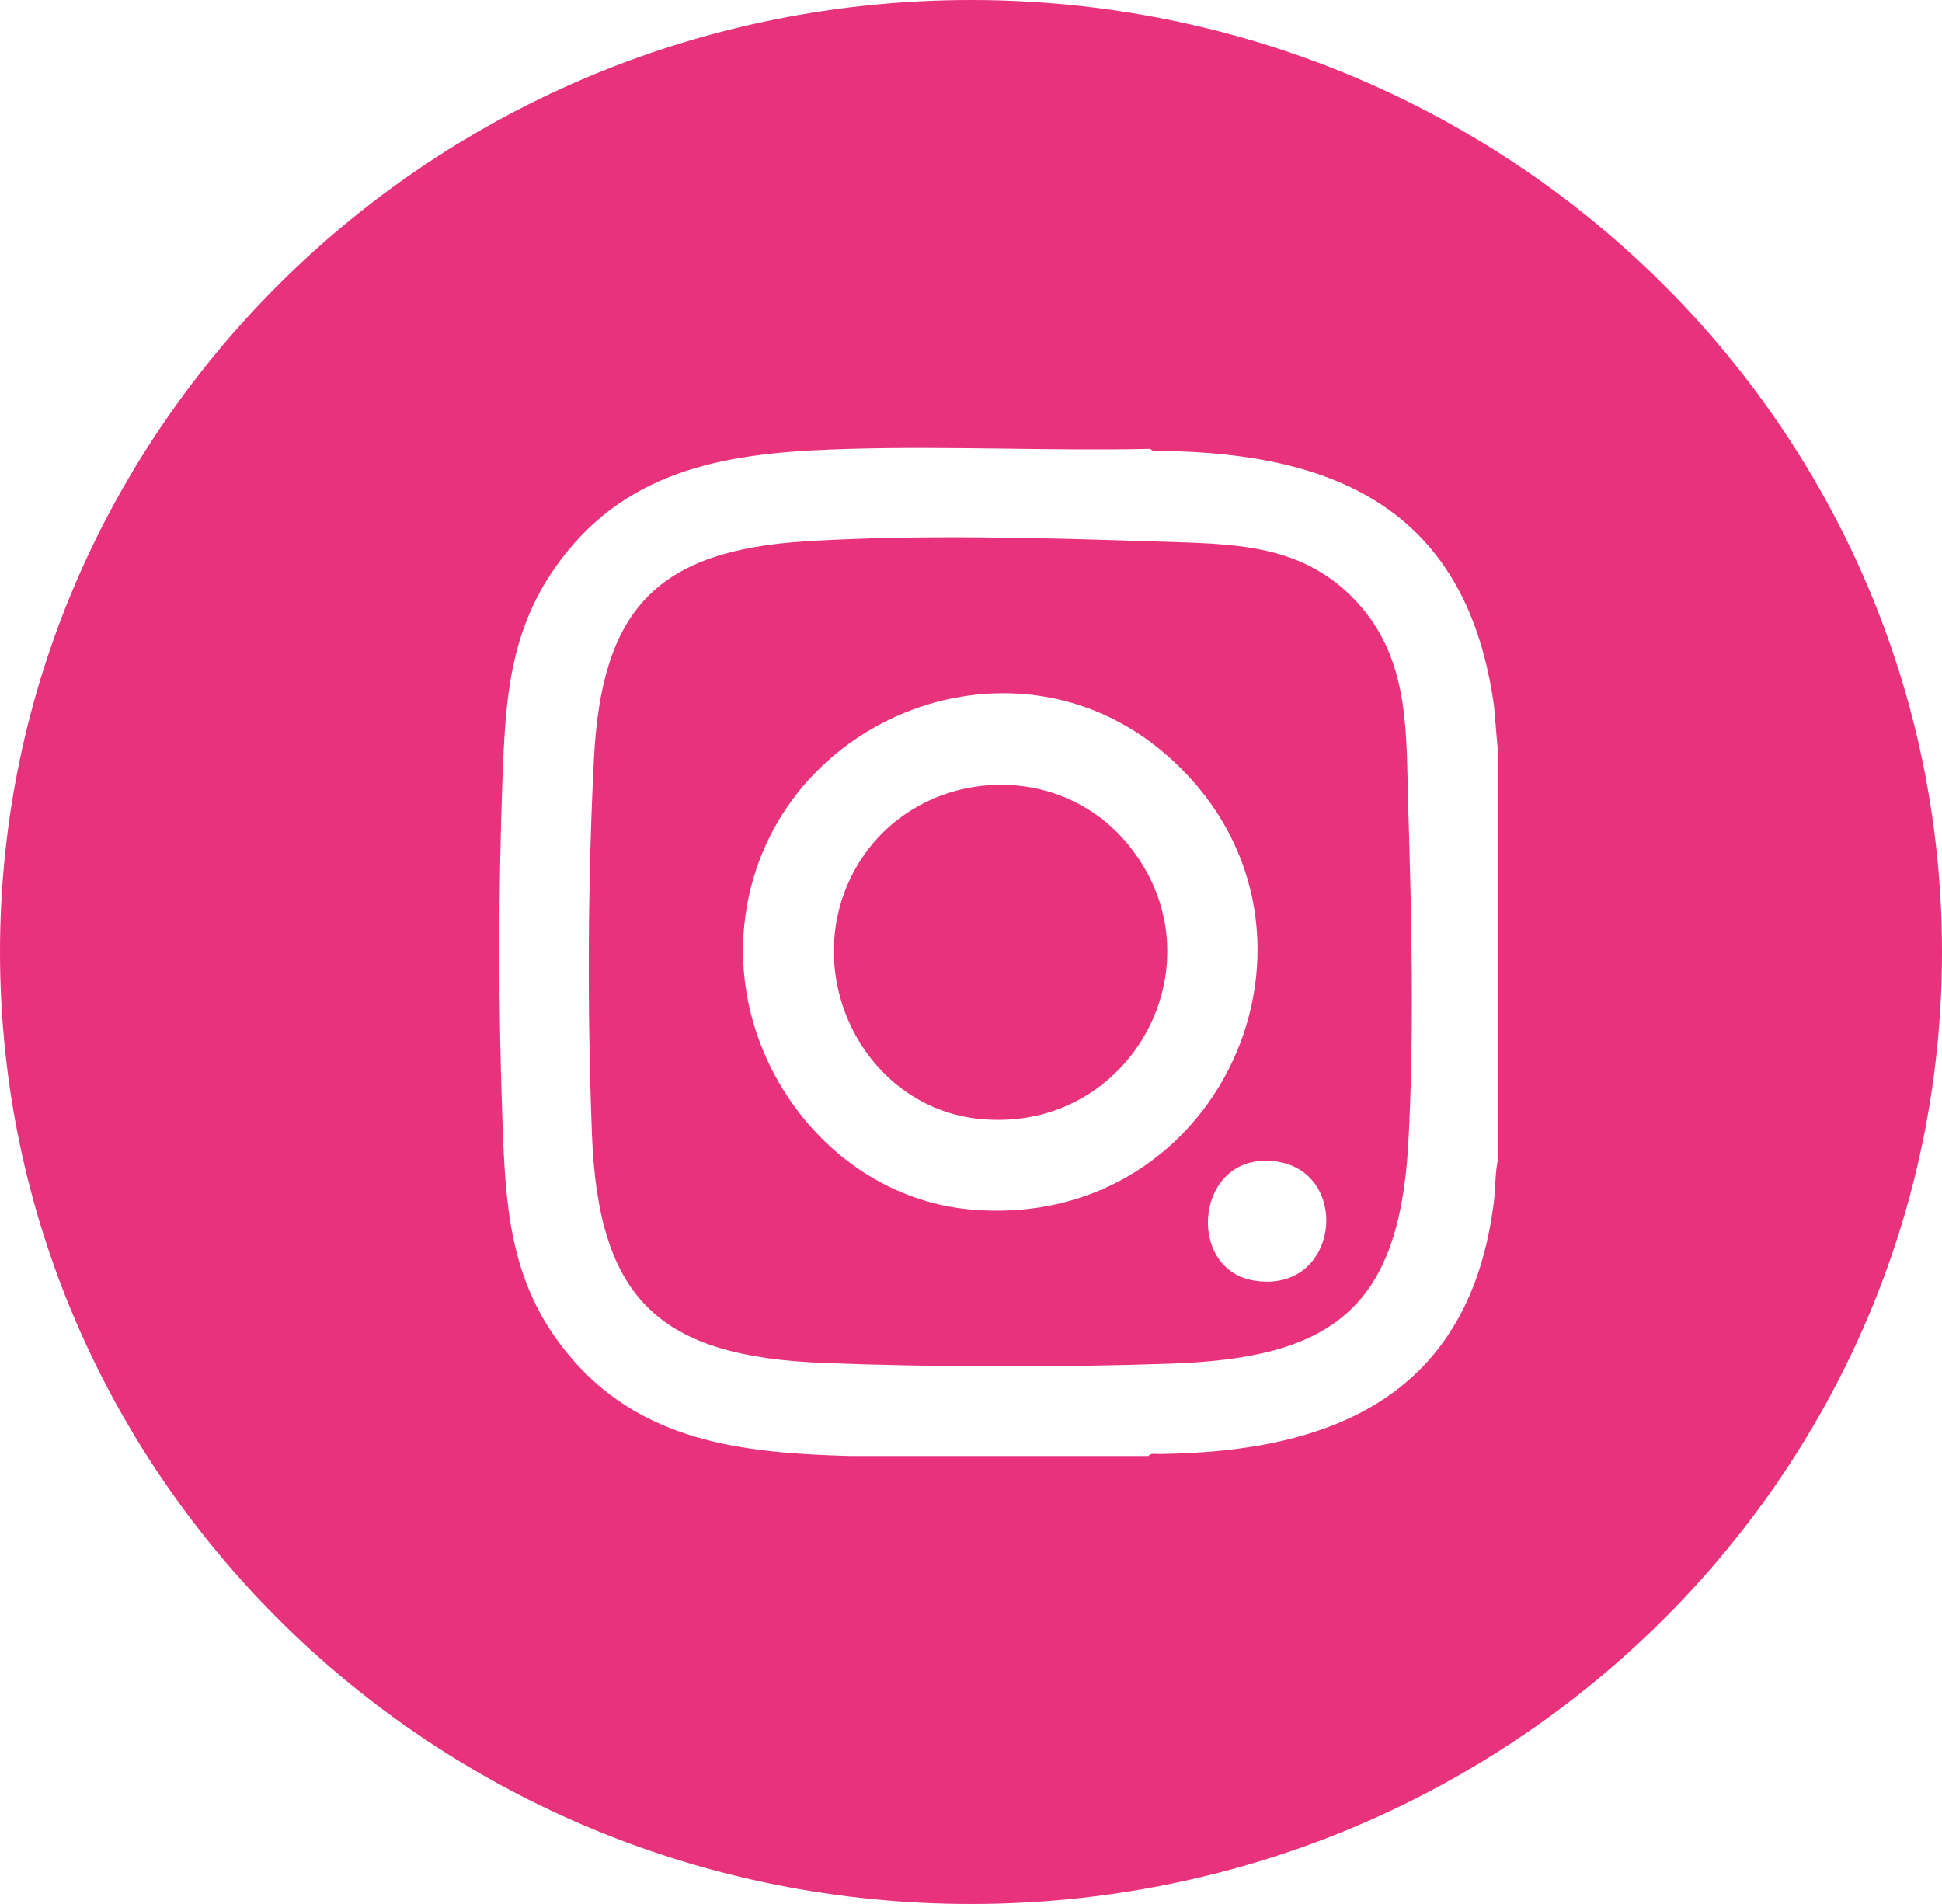 <?xml version="1.0" encoding="UTF-8"?>
<svg xmlns="http://www.w3.org/2000/svg" width="102" height="100" viewBox="0 0 102 100" fill="none">
  <path d="M51 0C79.166 0 102 22.386 102 50C102 77.614 79.166 100 51 100C22.834 100 1.05157e-06 77.614 0 50C0 22.386 22.834 0 51 0ZM60.431 23.575C55.173 23.686 49.89 23.427 44.635 23.575C39.01 23.733 33.556 24.3 29.766 29.001C26.738 32.758 26.548 36.557 26.382 41.194C26.175 46.974 26.181 52.863 26.382 58.645C26.542 63.243 26.716 67.251 29.722 70.984C33.547 75.737 38.941 76.31 44.634 76.471H60.327C60.434 76.3 60.716 76.367 60.89 76.365C70.098 76.268 77.23 73.22 78.469 63.078C78.558 62.349 78.52 61.585 78.686 60.87V39.589L78.47 37.069C77.063 26.927 70.372 23.797 60.993 23.681C60.82 23.679 60.538 23.746 60.431 23.575ZM42.321 28.429C48.154 28.066 54.718 28.239 60.578 28.436C64.712 28.576 68.571 28.451 71.509 31.891C74.066 34.885 73.851 38.633 73.963 42.332C74.138 48.092 74.29 54.352 73.966 60.096C73.475 68.8 69.878 71.331 61.51 71.62C55.689 71.822 49.098 71.811 43.278 71.585H43.279C34.721 71.252 31.429 68.347 31.091 59.584C30.843 53.137 30.868 46.278 31.196 39.847C31.595 32.031 34.47 28.917 42.321 28.429ZM67.017 61C62.795 60.424 62.2 66.632 65.837 67.251C70.348 68.018 71.025 61.547 67.017 61ZM61.197 39.589C53.051 32.579 40.242 37.87 39.099 48.523C38.323 55.745 43.675 62.871 50.974 63.523H50.975C64.439 64.725 71.348 48.323 61.197 39.589ZM44.788 45.886C47.615 40.437 55.257 39.569 59.197 44.29C64.336 50.448 59.453 59.55 51.486 58.77V58.772C45.423 58.178 41.983 51.292 44.788 45.886Z" fill="#E8327C"></path>
</svg>
